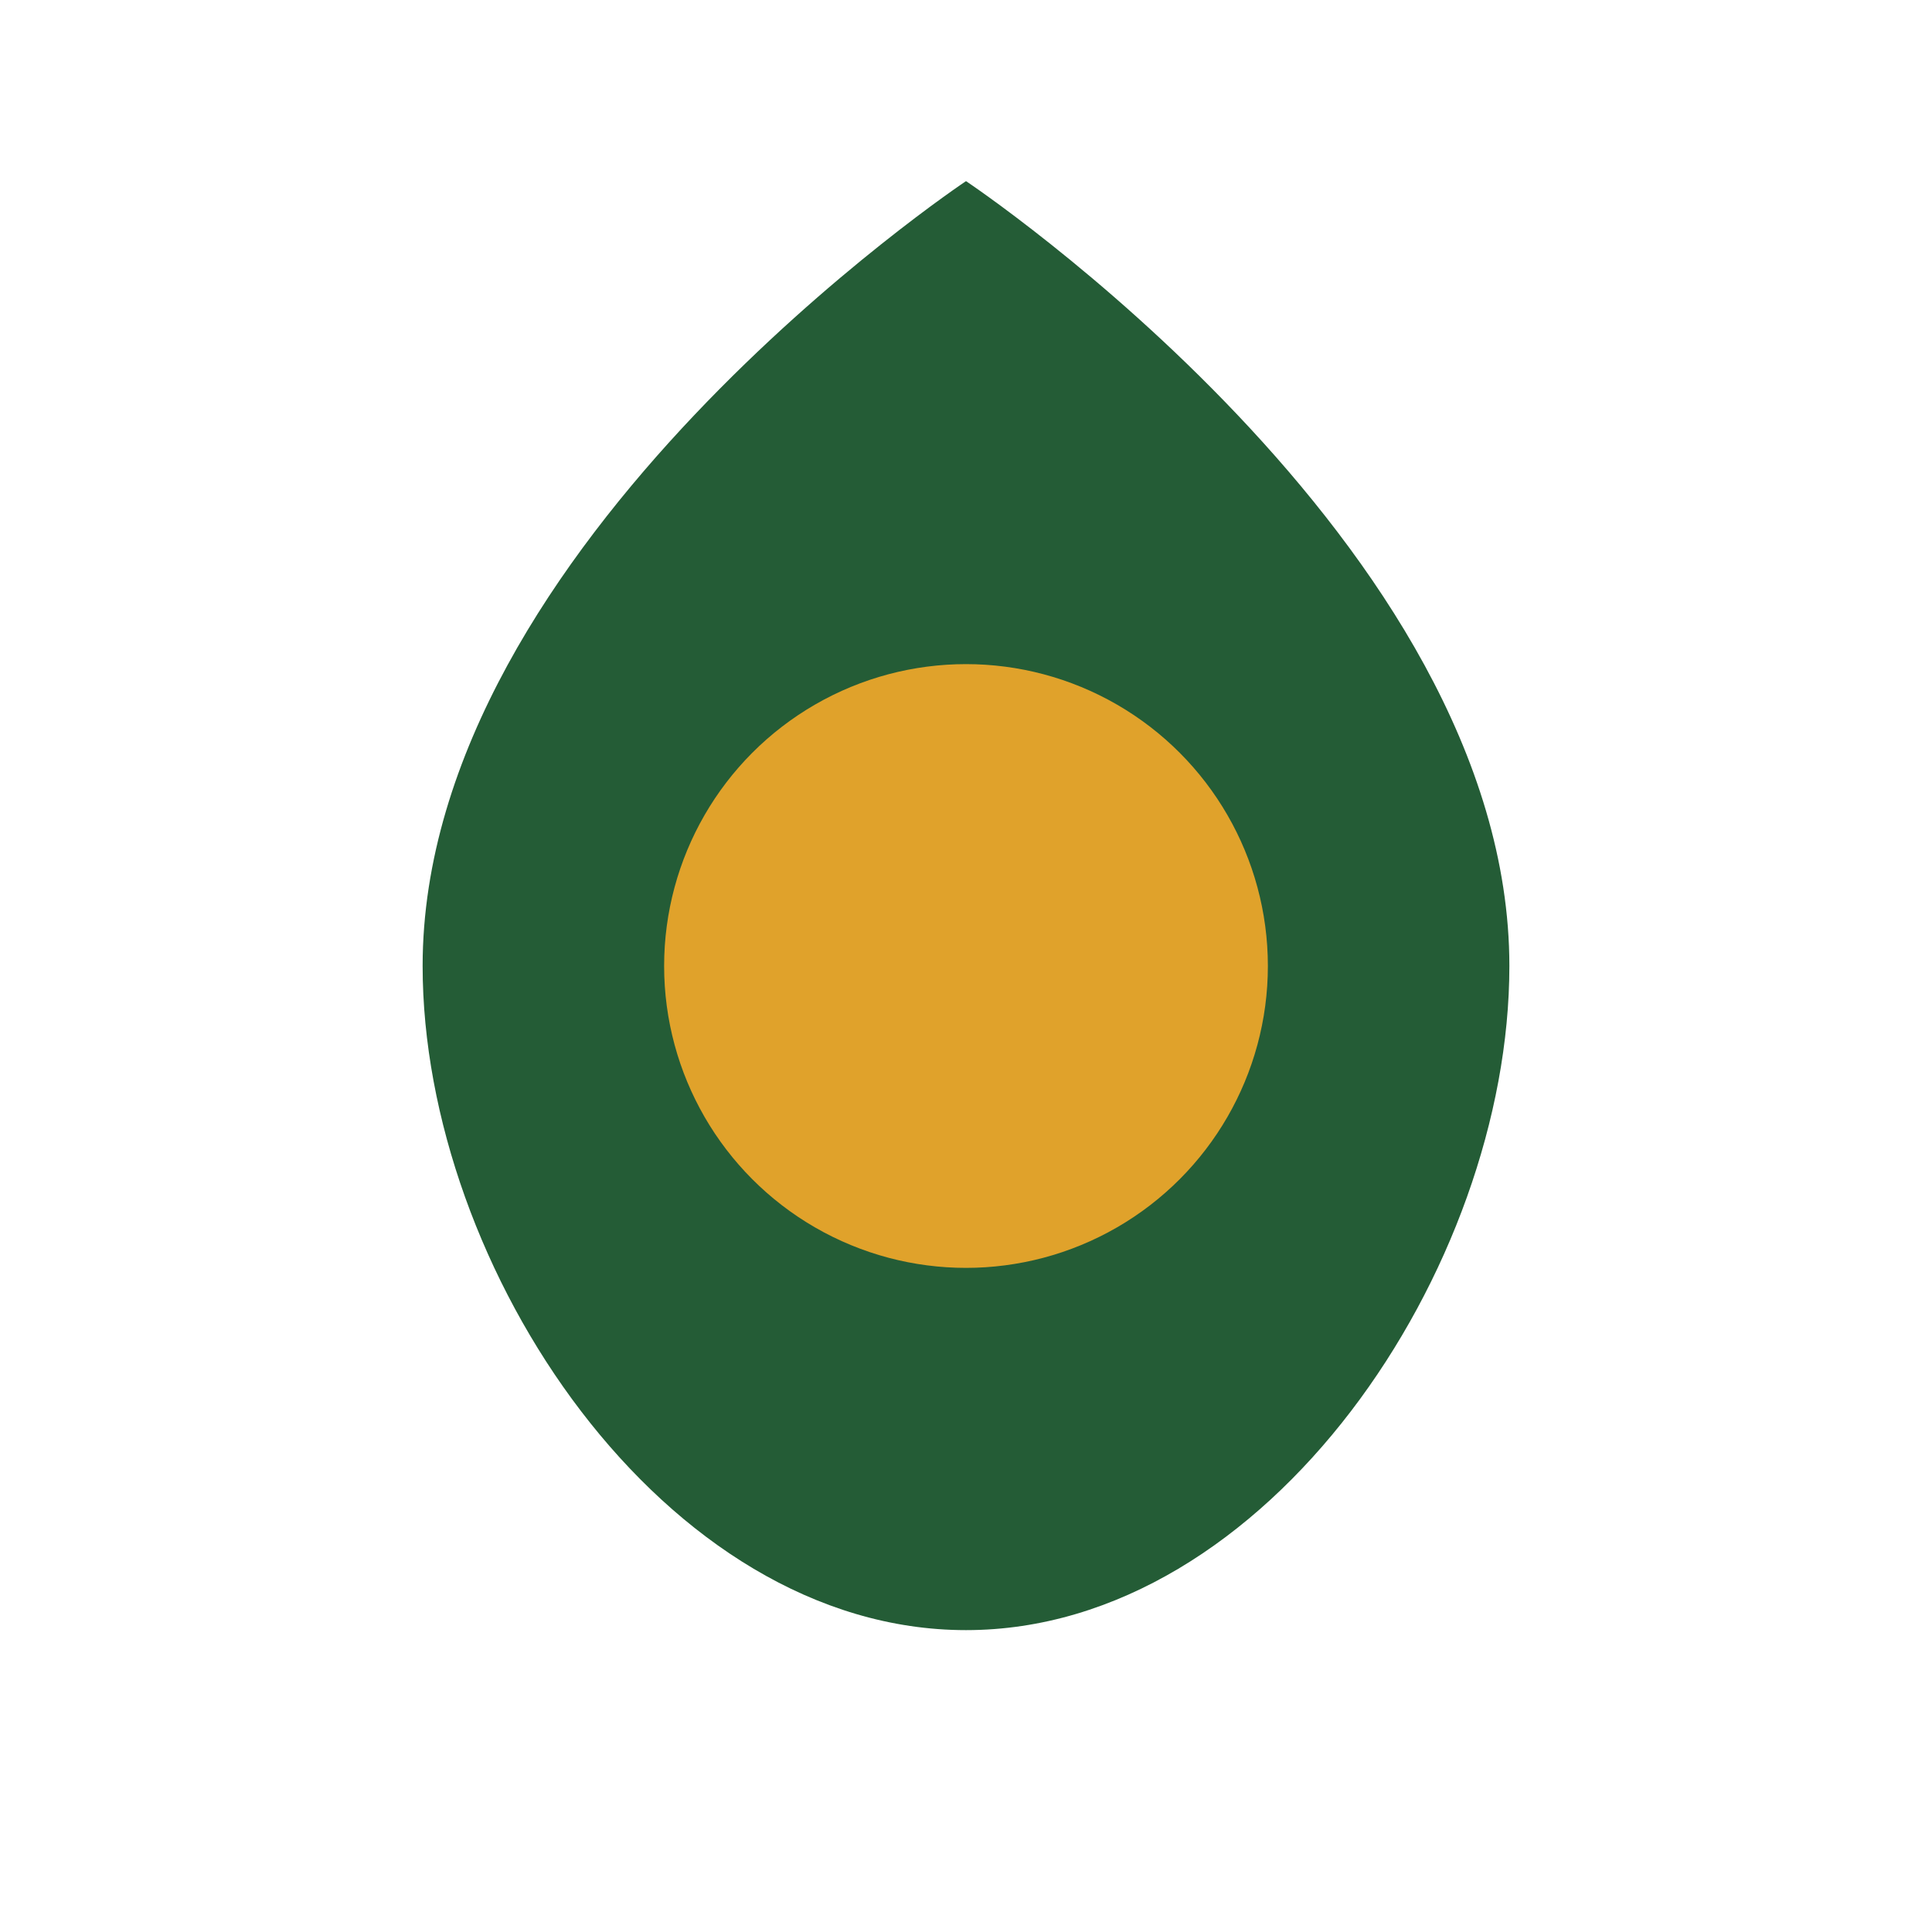 <?xml version="1.0" encoding="UTF-8"?>
<svg xmlns="http://www.w3.org/2000/svg" width="32" height="32" viewBox="0 0 32 32"><path d="M16 27c-5 0-9-6-9-11 0-7 9-13 9-13s9 6 9 13c0 5-4 11-9 11z" fill="#245C36"/><circle cx="16" cy="16" r="5" fill="#E0A22B"/></svg>